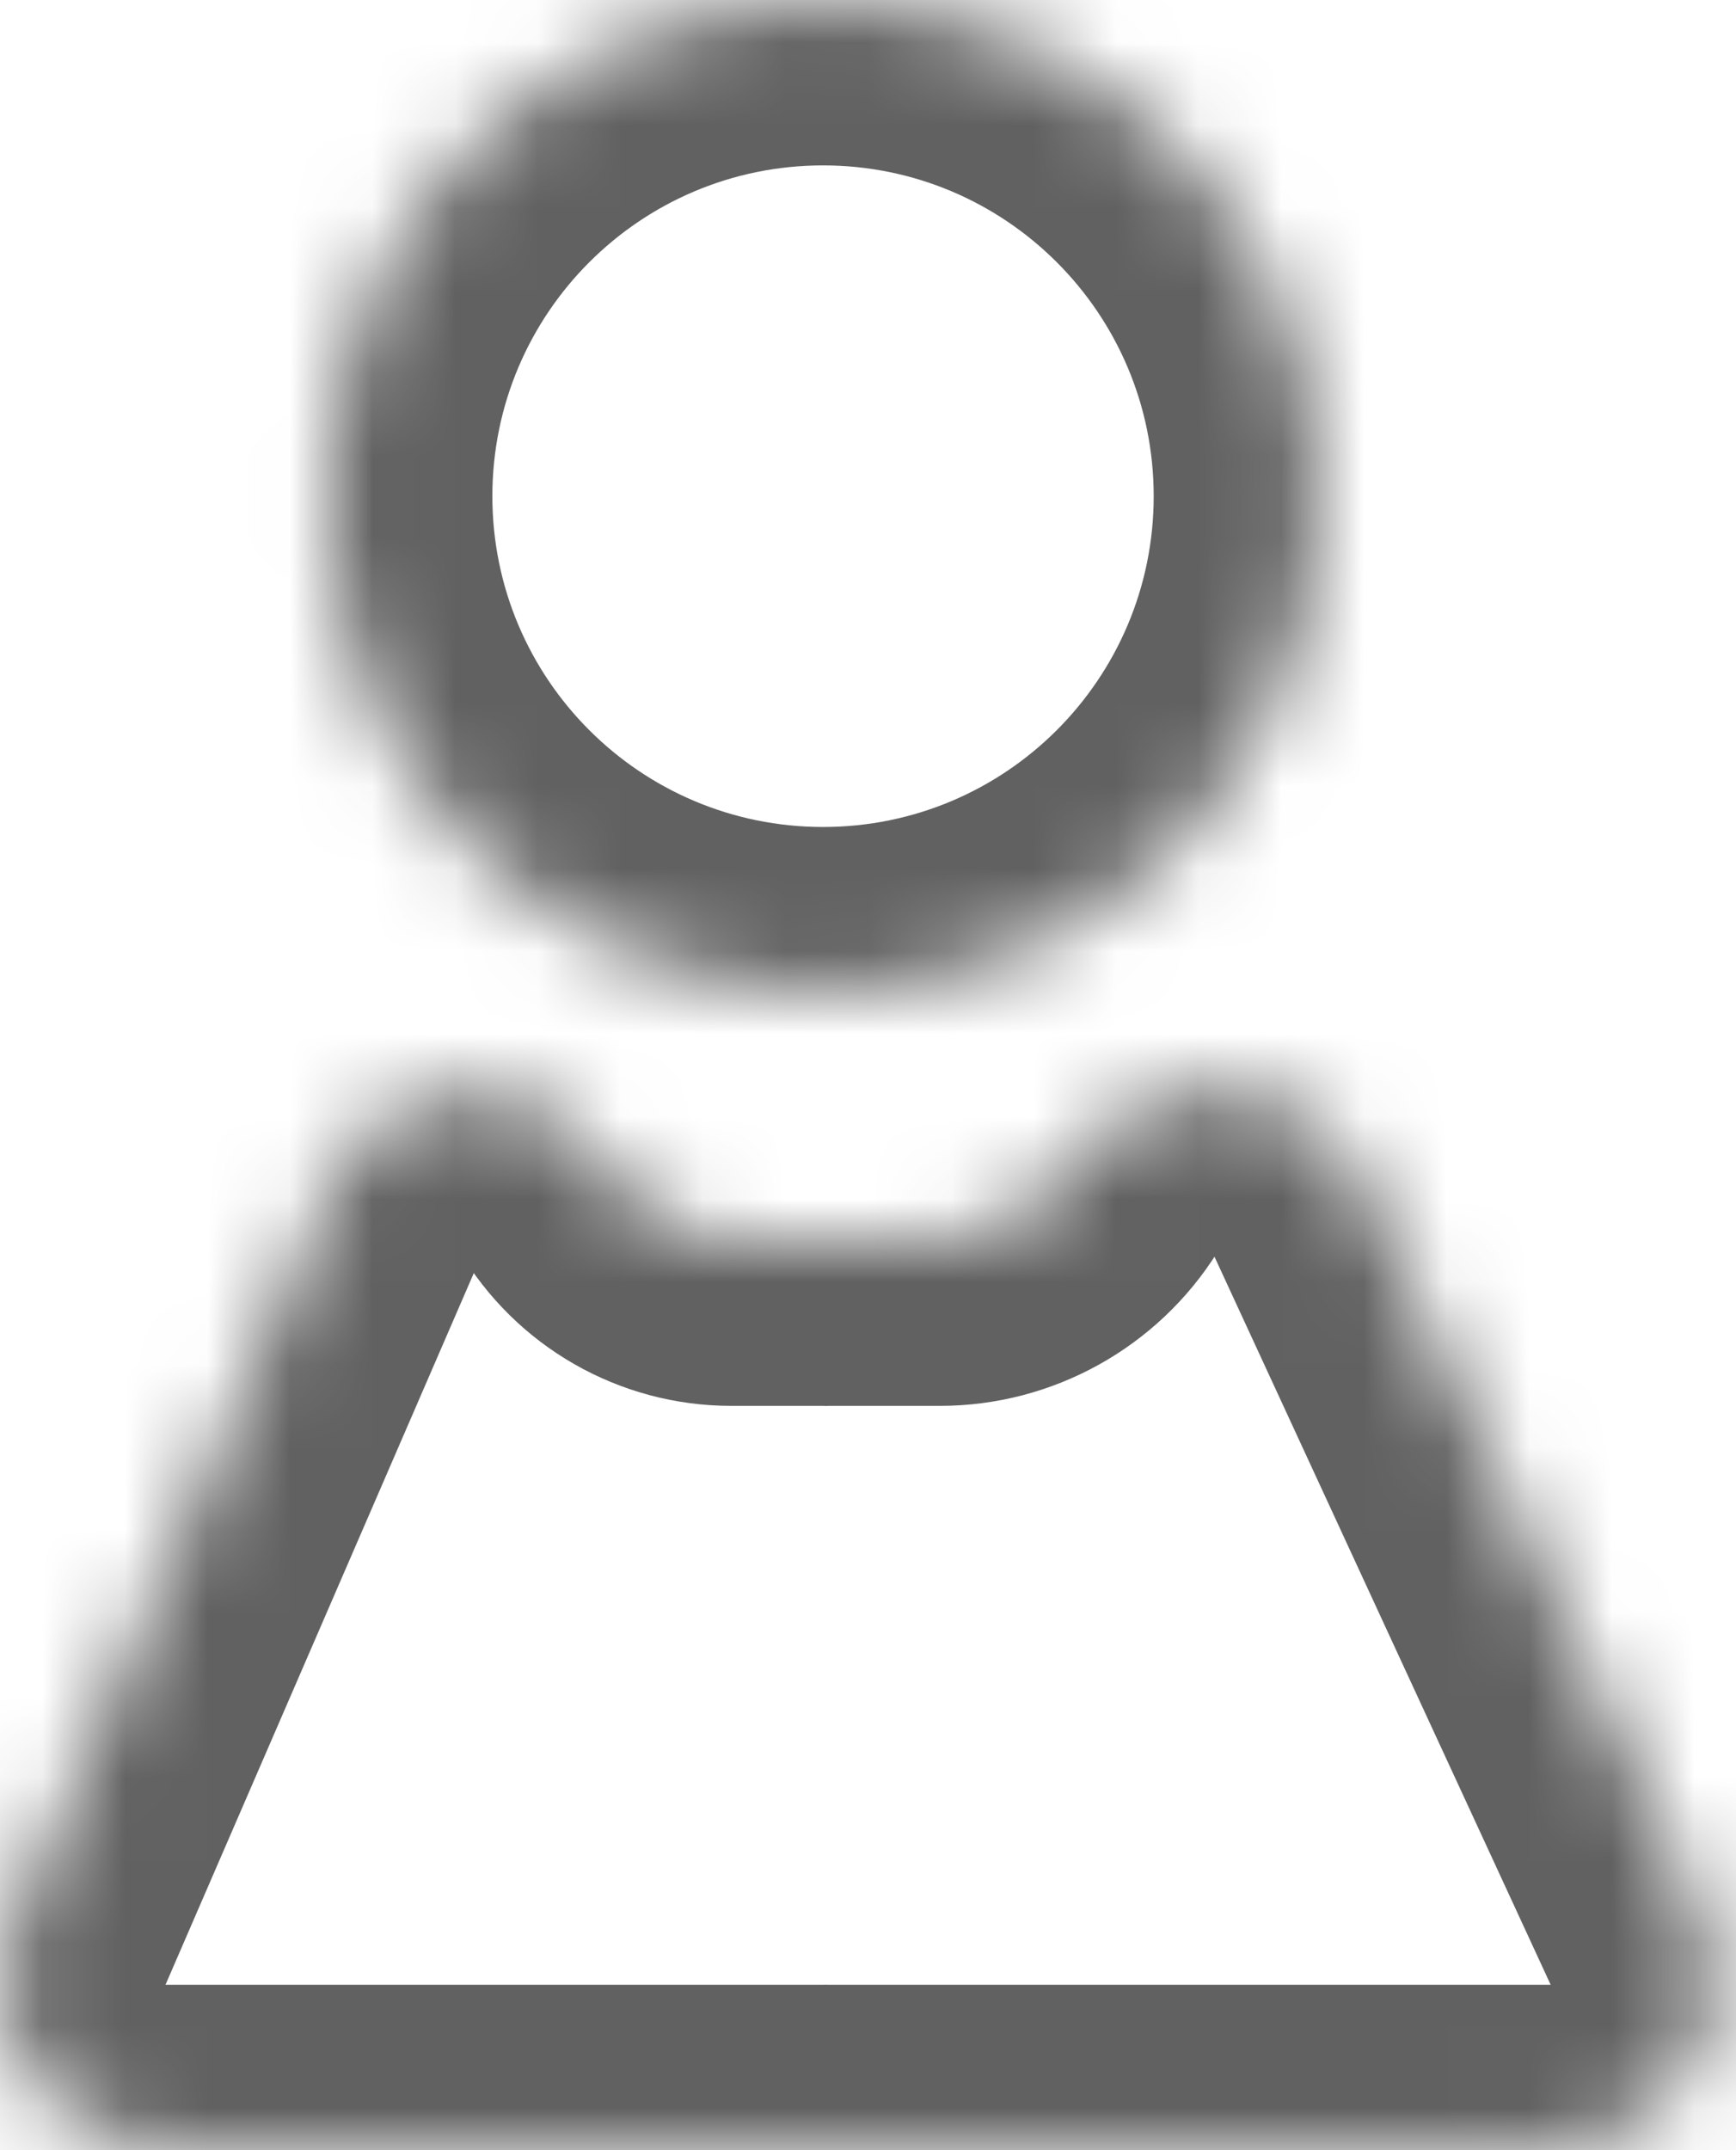 <?xml version="1.0" encoding="UTF-8"?> <svg xmlns="http://www.w3.org/2000/svg" width="21" height="26" viewBox="0 0 21 26" fill="none"> <mask id="path-1-inside-1_1705_35883" fill="white"> <path fill-rule="evenodd" clip-rule="evenodd" d="M9.956 12C13.27 12 15.956 9.314 15.956 6C15.956 2.686 13.27 0 9.956 0C6.642 0 3.956 2.686 3.956 6C3.956 9.314 6.642 12 9.956 12ZM13.033 14.078C13.859 12.755 15.824 12.879 16.478 14.295L20.573 23.161C21.186 24.487 20.218 26 18.758 26H10.028C10.016 26 10.004 26 9.991 26C9.979 26 9.968 26 9.956 26H2.002C0.563 26 -0.405 24.525 0.167 23.205L4.027 14.296C4.621 12.927 6.518 12.812 7.273 14.099C7.6 14.657 8.199 15 8.846 15H9.956C9.968 15 9.98 15 9.993 15C10 15 10.008 15 10.016 15C10.02 15 10.024 15 10.028 15H11.369C12.045 15 12.674 14.652 13.033 14.078Z"></path> </mask> <path d="M16.478 14.295L18.294 13.456L18.294 13.456L16.478 14.295ZM13.033 14.078L11.337 13.018L11.337 13.018L13.033 14.078ZM20.573 23.161L18.758 24L18.758 24L20.573 23.161ZM9.991 26L10.027 24L9.992 23.999L9.956 24L9.991 26ZM0.167 23.205L-1.668 22.41L0.167 23.205ZM4.027 14.296L5.863 15.091L5.863 15.091L4.027 14.296ZM7.273 14.099L8.998 13.087L8.998 13.087L7.273 14.099ZM9.993 15L9.957 17L9.992 17.001L10.027 17L9.993 15ZM10.016 15L10.005 13L10.005 13L10.016 15ZM13.956 6C13.956 8.209 12.165 10 9.956 10V14C14.374 14 17.956 10.418 17.956 6H13.956ZM9.956 2C12.165 2 13.956 3.791 13.956 6H17.956C17.956 1.582 14.374 -2 9.956 -2V2ZM5.956 6C5.956 3.791 7.747 2 9.956 2V-2C5.538 -2 1.956 1.582 1.956 6H5.956ZM9.956 10C7.747 10 5.956 8.209 5.956 6H1.956C1.956 10.418 5.538 14 9.956 14V10ZM18.294 13.456C16.973 10.597 13.006 10.347 11.337 13.018L14.729 15.138C14.733 15.13 14.733 15.132 14.727 15.137C14.722 15.142 14.715 15.147 14.708 15.15C14.695 15.157 14.691 15.155 14.694 15.155C14.698 15.156 14.693 15.156 14.681 15.149C14.675 15.145 14.669 15.139 14.664 15.133C14.659 15.127 14.659 15.126 14.662 15.133L18.294 13.456ZM22.389 22.323L18.294 13.456L14.662 15.133L18.758 24L22.389 22.323ZM18.758 28C21.677 28 23.613 24.973 22.389 22.323L18.758 24L18.758 24V28ZM10.028 28H18.758V24H10.028V28ZM9.955 27.999C9.979 28 10.004 28 10.028 28V24C10.028 24 10.028 24 10.027 24L9.955 27.999ZM9.956 28C9.979 28 10.003 28 10.026 27.999L9.956 24C9.956 24 9.956 24 9.956 24V28ZM2.002 28H9.956V24H2.002V28ZM-1.668 22.41C-2.813 25.051 -0.876 28 2.002 28V24L2.002 24L-1.668 22.41ZM2.192 13.501L-1.668 22.41L2.002 24L5.863 15.091L2.192 13.501ZM8.998 13.087C7.415 10.388 3.437 10.63 2.192 13.501L5.863 15.091C5.856 15.106 5.833 15.141 5.793 15.168C5.76 15.19 5.731 15.197 5.711 15.198C5.691 15.199 5.662 15.196 5.626 15.178C5.583 15.156 5.556 15.125 5.548 15.111L8.998 13.087ZM8.846 13C8.908 13 8.967 13.033 8.998 13.087L5.548 15.111C6.234 16.281 7.489 17 8.846 17V13ZM9.956 13H8.846V17H9.956V13ZM10.029 13.001C10.004 13 9.98 13 9.956 13V17C9.956 17 9.956 17 9.957 17L10.029 13.001ZM10.005 13C9.989 13 9.973 13 9.958 13.001L10.027 17C10.028 17 10.028 17 10.028 17L10.005 13ZM10.028 13C10.02 13 10.012 13 10.005 13L10.028 17C10.028 17 10.028 17 10.028 17V13ZM11.369 13H10.028V17H11.369V13ZM11.337 13.018C11.344 13.007 11.356 13 11.369 13V17C12.735 17 14.005 16.296 14.729 15.138L11.337 13.018Z" fill="#616161" mask="url(#path-1-inside-1_1705_35883)"></path> </svg> 